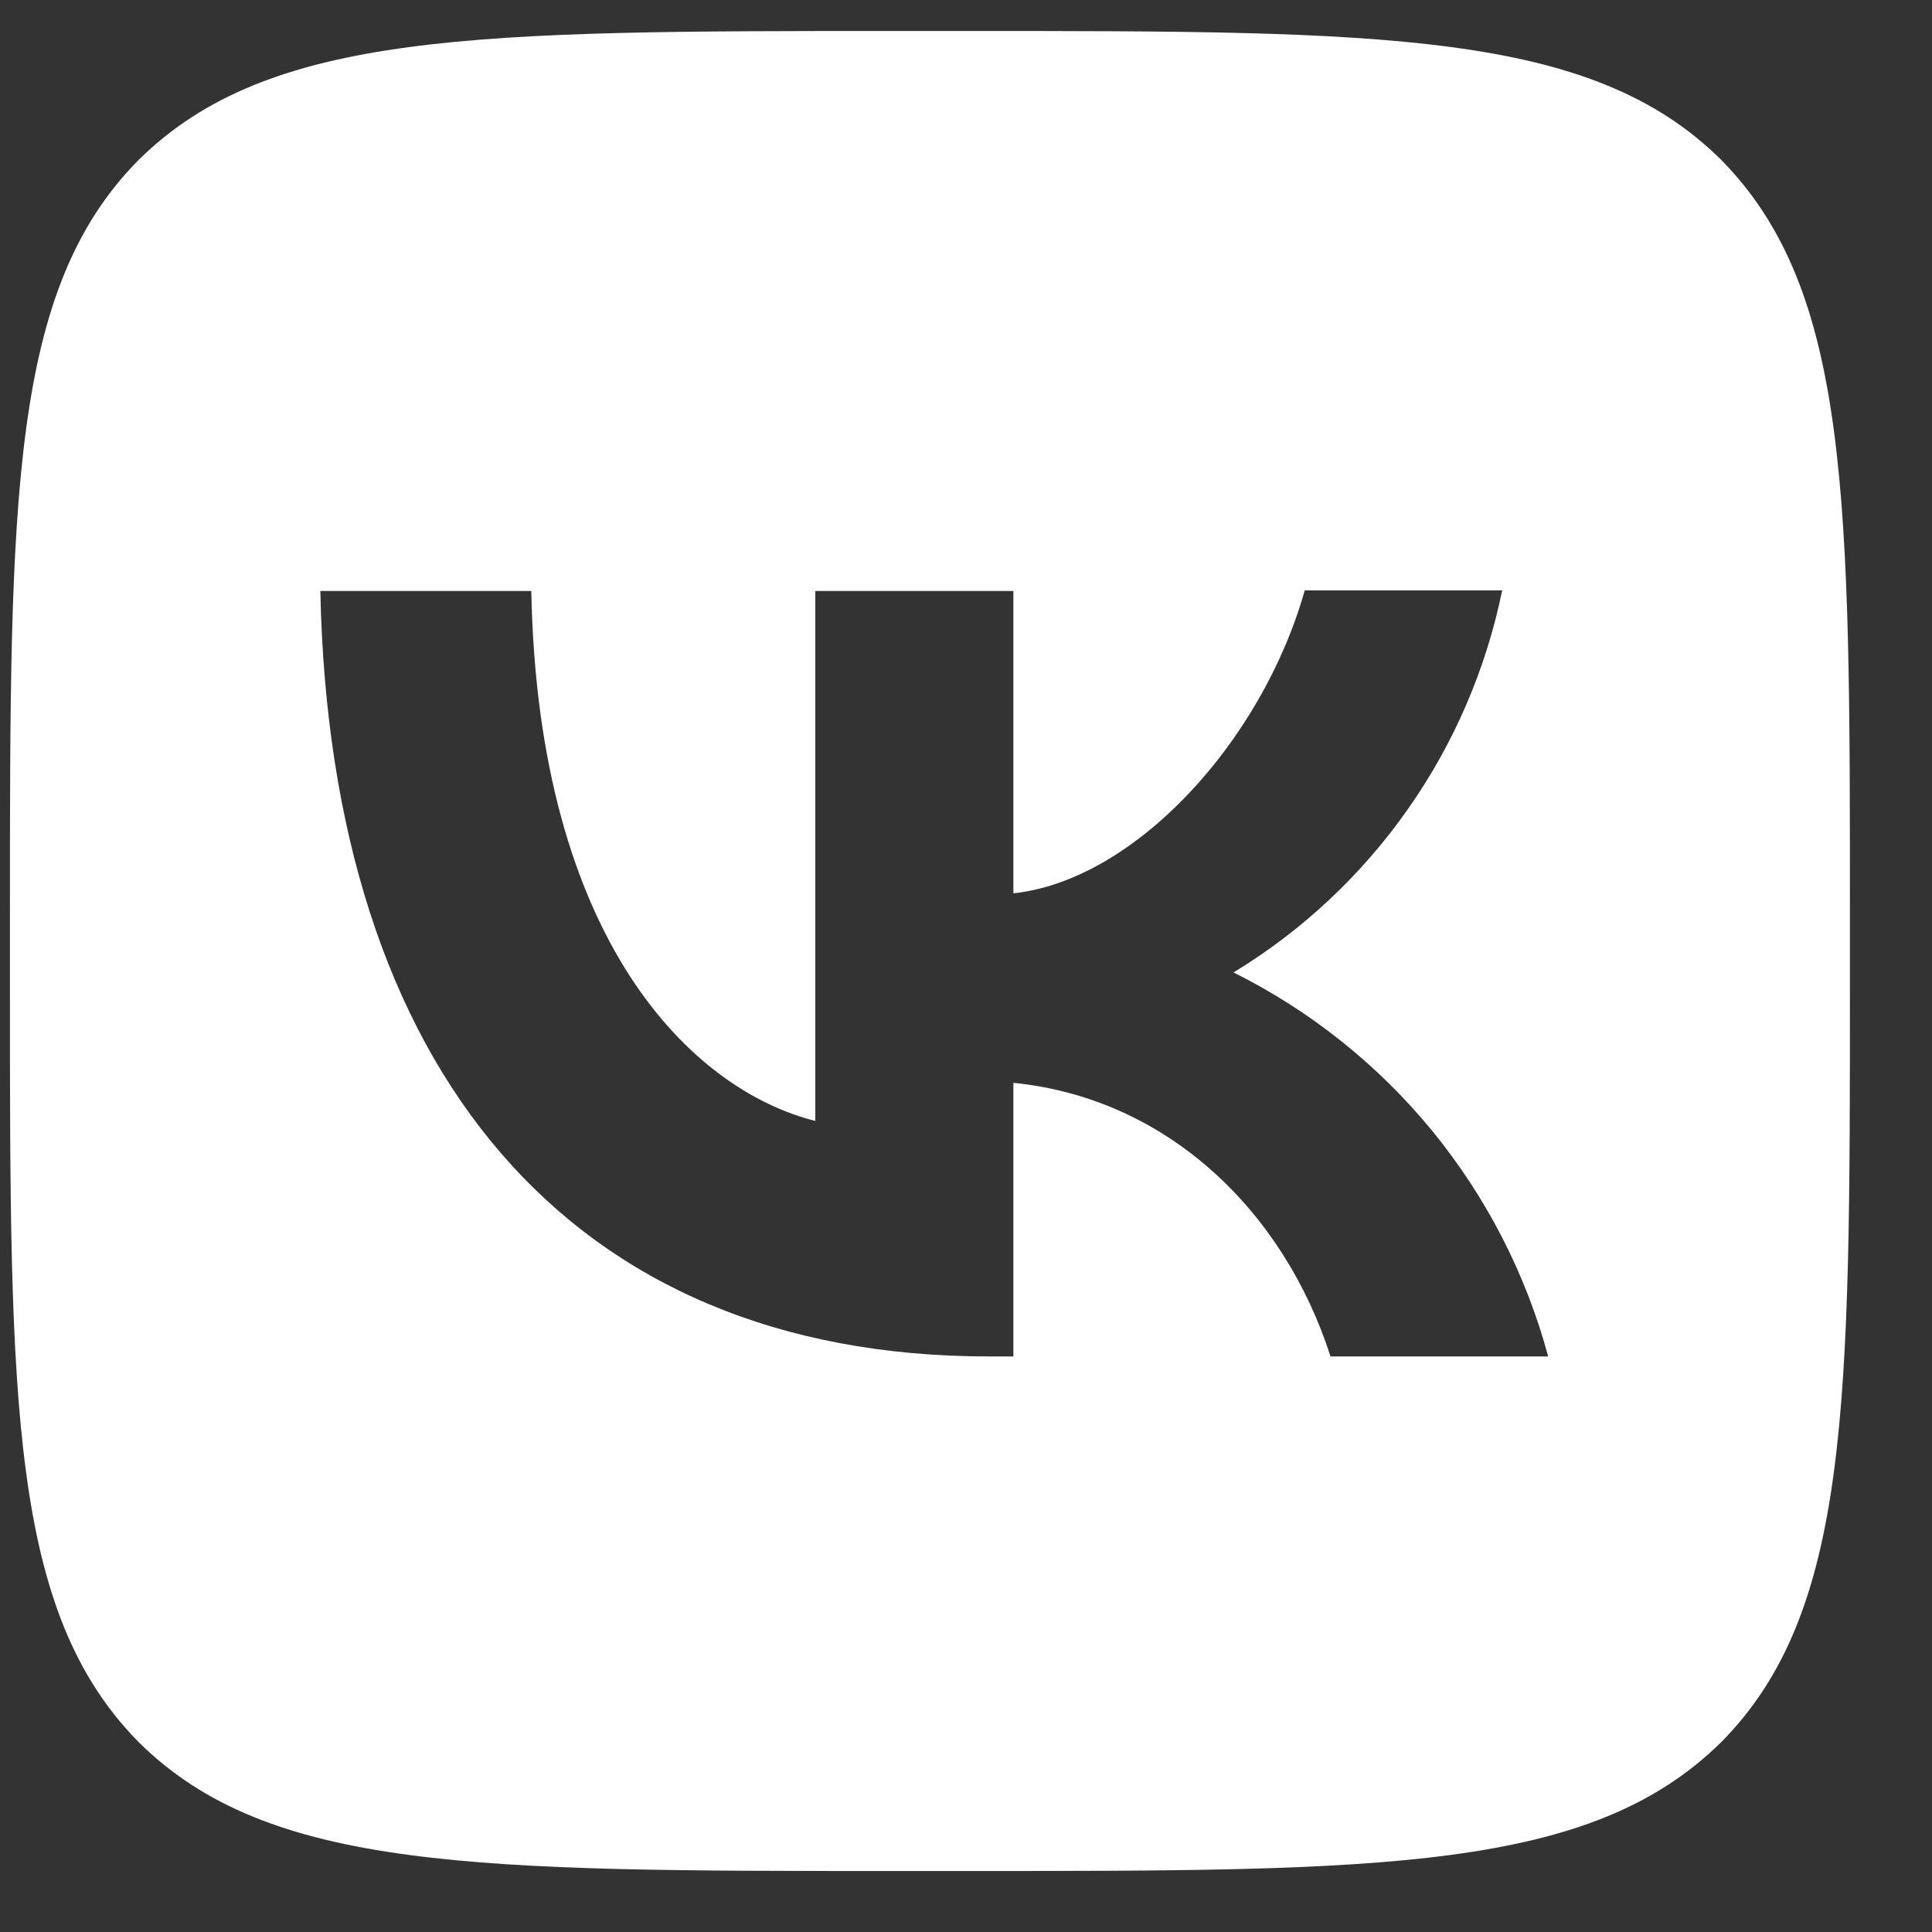 <?xml version="1.0" encoding="UTF-8"?> <svg xmlns="http://www.w3.org/2000/svg" width="21" height="21" viewBox="0 0 21 21" fill="none"><rect x="0" y="0" width="21" height="21" fill="#333333" stroke="none"/> <path fill-rule="evenodd" clip-rule="evenodd" d="M1.508 1.737C0.108 3.15 0.108 5.41 0.108 9.937V10.737C0.108 15.257 0.108 17.517 1.508 18.937C2.922 20.337 5.182 20.337 9.708 20.337H10.508C15.028 20.337 17.288 20.337 18.708 18.937C20.108 17.524 20.108 15.264 20.108 10.737V9.937C20.108 5.417 20.108 3.157 18.708 1.737C17.295 0.337 15.035 0.337 10.508 0.337H9.708C5.188 0.337 2.928 0.337 1.508 1.737ZM3.482 6.424C3.588 11.624 6.188 14.744 10.748 14.744H11.015V11.77C12.688 11.937 13.955 13.164 14.462 14.744H16.828C16.586 13.846 16.155 13.01 15.566 12.29C14.976 11.571 14.241 10.985 13.408 10.57C14.155 10.116 14.799 9.513 15.301 8.798C15.804 8.083 16.153 7.273 16.328 6.417H14.182C13.715 8.07 12.328 9.57 11.015 9.71V6.424H8.862V12.184C7.528 11.85 5.848 10.237 5.775 6.424H3.482Z" fill="white"></path> </svg> 